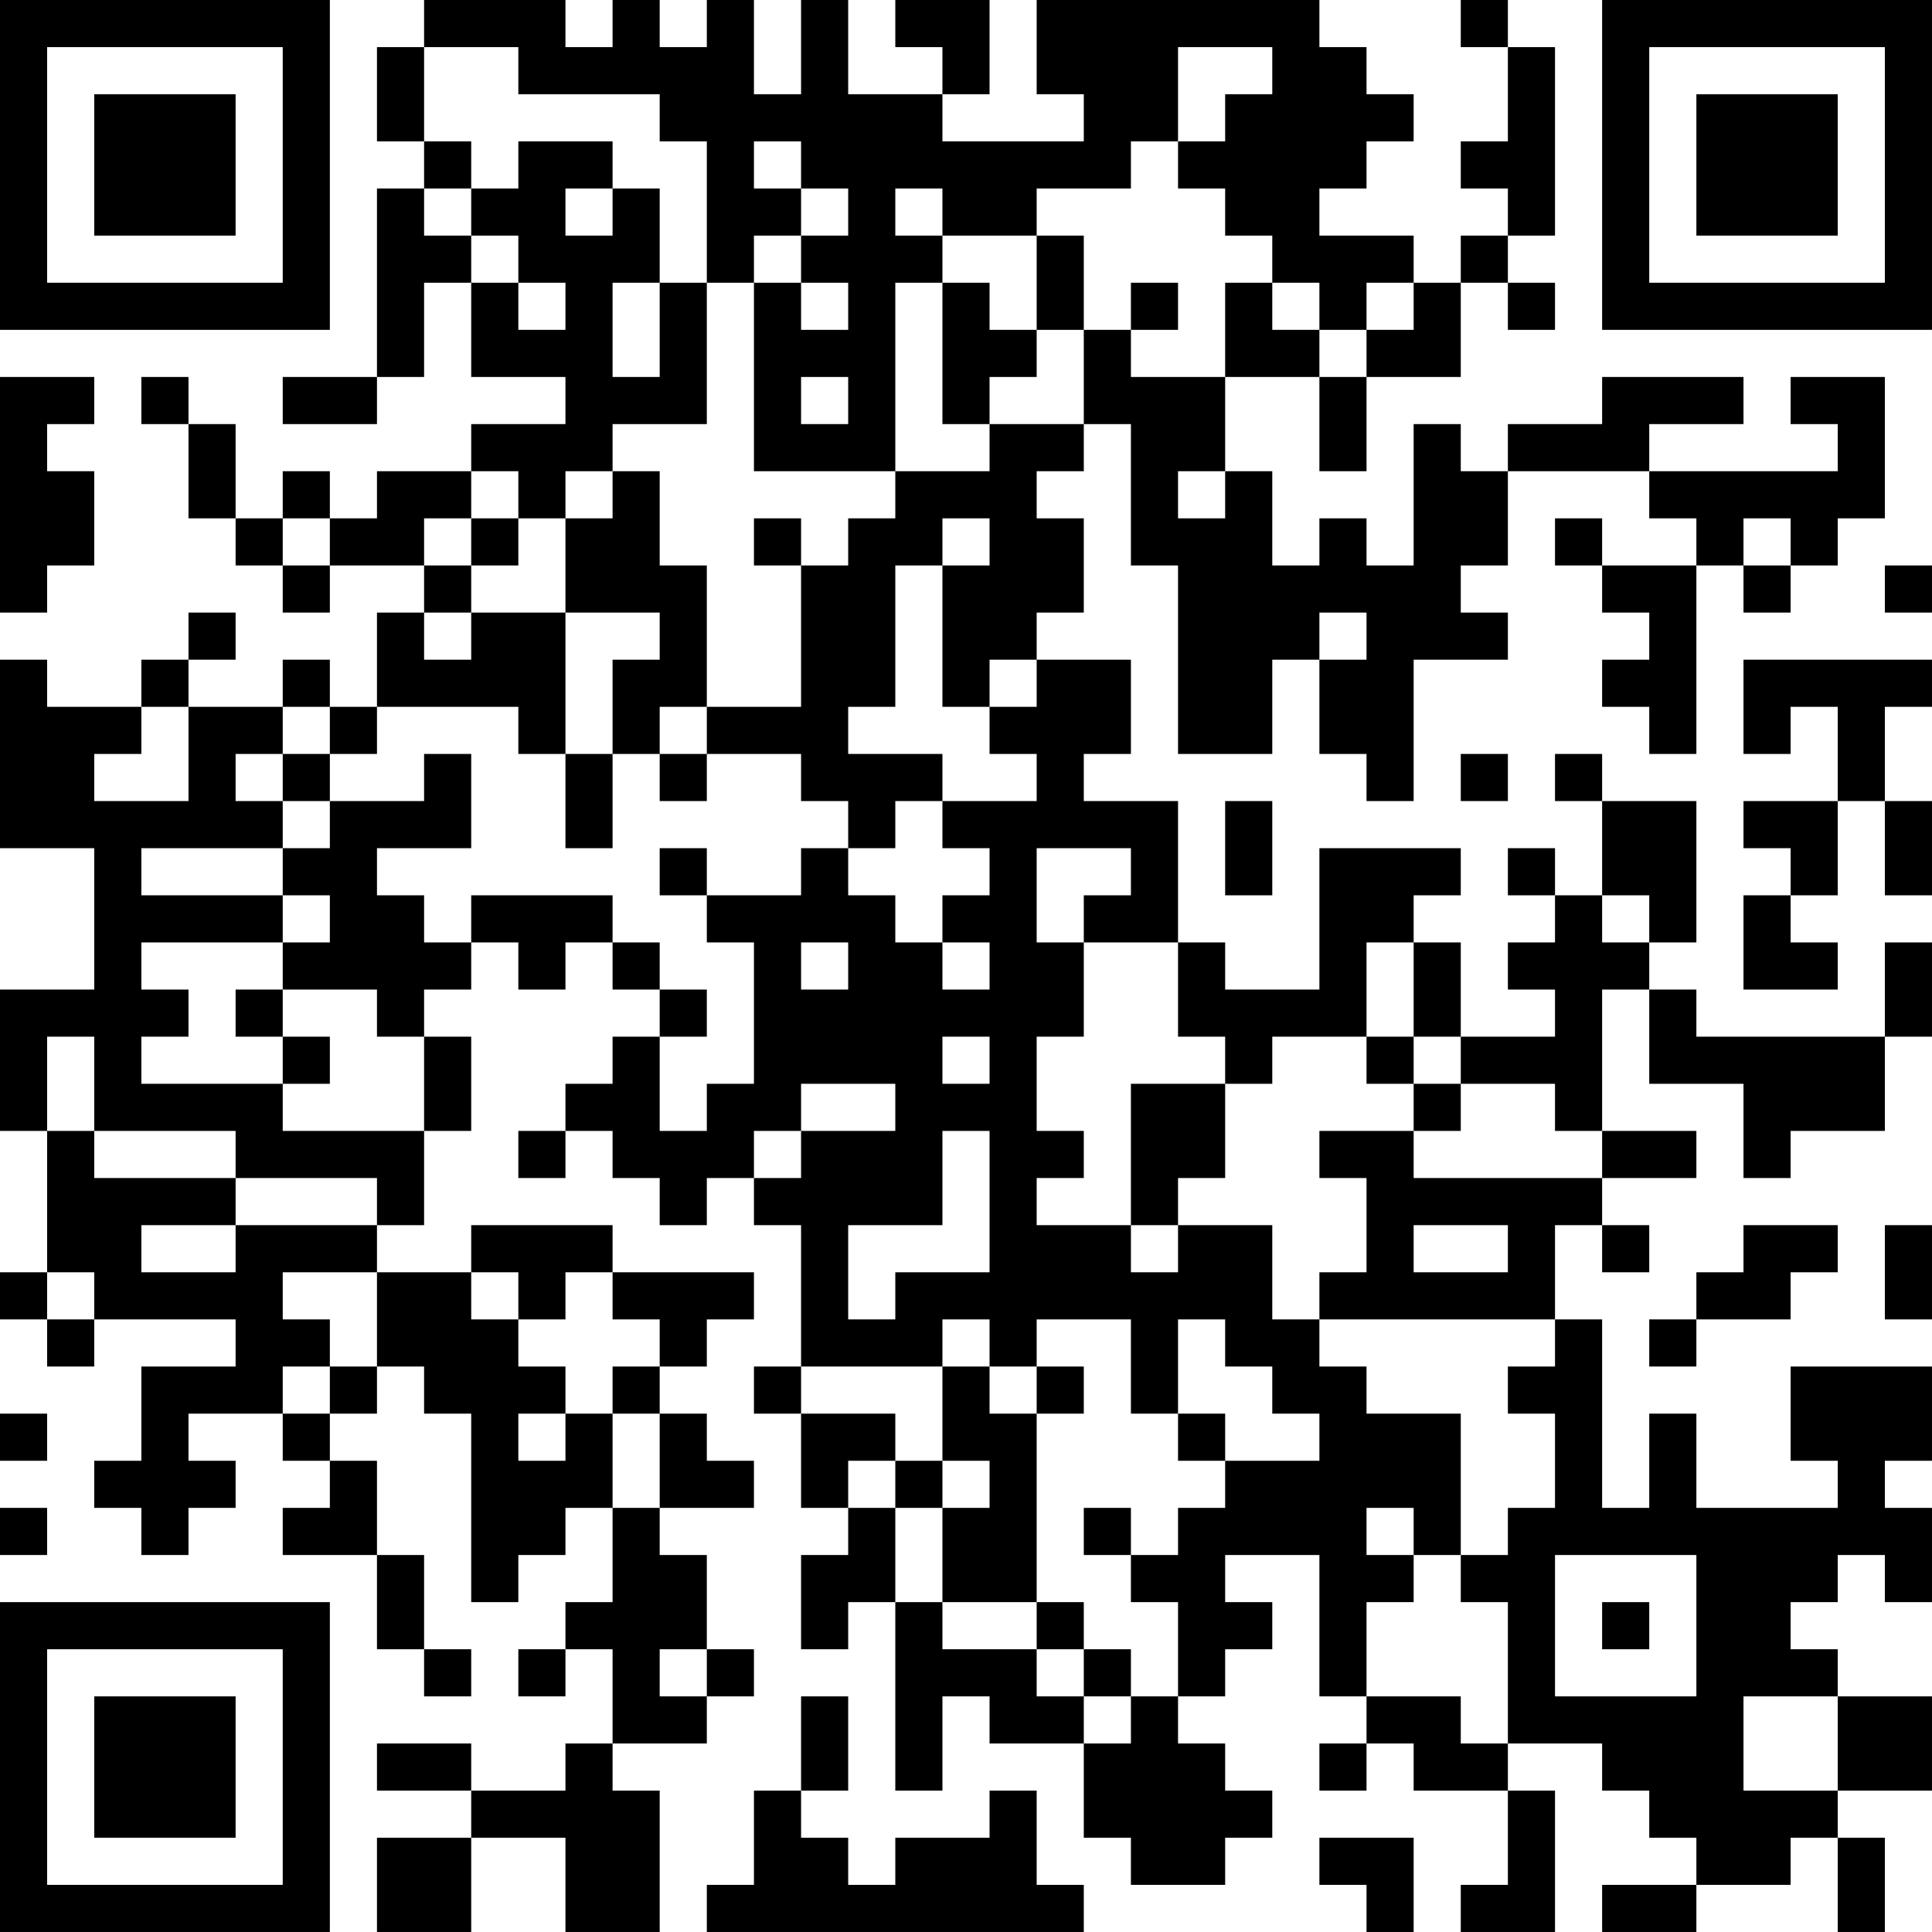 <?xml version="1.0" encoding="UTF-8"?>
<svg xmlns="http://www.w3.org/2000/svg" version="1.1" width="300" height="300" viewBox="0 0 300 300"><rect x="0" y="0" width="300" height="300" fill="#ffffff"/><g transform="scale(7.317)"><g transform="translate(0,0)"><path fill-rule="evenodd" d="M9 0L9 1L8 1L8 3L9 3L9 4L8 4L8 8L6 8L6 9L8 9L8 8L9 8L9 6L10 6L10 8L12 8L12 9L10 9L10 10L8 10L8 11L7 11L7 10L6 10L6 11L5 11L5 9L4 9L4 8L3 8L3 9L4 9L4 11L5 11L5 12L6 12L6 13L7 13L7 12L9 12L9 13L8 13L8 15L7 15L7 14L6 14L6 15L4 15L4 14L5 14L5 13L4 13L4 14L3 14L3 15L1 15L1 14L0 14L0 18L2 18L2 21L0 21L0 24L1 24L1 27L0 27L0 28L1 28L1 29L2 29L2 28L5 28L5 29L3 29L3 31L2 31L2 32L3 32L3 33L4 33L4 32L5 32L5 31L4 31L4 30L6 30L6 31L7 31L7 32L6 32L6 33L8 33L8 35L9 35L9 36L10 36L10 35L9 35L9 33L8 33L8 31L7 31L7 30L8 30L8 29L9 29L9 30L10 30L10 34L11 34L11 33L12 33L12 32L13 32L13 34L12 34L12 35L11 35L11 36L12 36L12 35L13 35L13 37L12 37L12 38L10 38L10 37L8 37L8 38L10 38L10 39L8 39L8 41L10 41L10 39L12 39L12 41L14 41L14 38L13 38L13 37L15 37L15 36L16 36L16 35L15 35L15 33L14 33L14 32L16 32L16 31L15 31L15 30L14 30L14 29L15 29L15 28L16 28L16 27L13 27L13 26L10 26L10 27L8 27L8 26L9 26L9 24L10 24L10 22L9 22L9 21L10 21L10 20L11 20L11 21L12 21L12 20L13 20L13 21L14 21L14 22L13 22L13 23L12 23L12 24L11 24L11 25L12 25L12 24L13 24L13 25L14 25L14 26L15 26L15 25L16 25L16 26L17 26L17 29L16 29L16 30L17 30L17 32L18 32L18 33L17 33L17 35L18 35L18 34L19 34L19 38L20 38L20 36L21 36L21 37L23 37L23 39L24 39L24 40L26 40L26 39L27 39L27 38L26 38L26 37L25 37L25 36L26 36L26 35L27 35L27 34L26 34L26 33L28 33L28 36L29 36L29 37L28 37L28 38L29 38L29 37L30 37L30 38L32 38L32 40L31 40L31 41L33 41L33 38L32 38L32 37L34 37L34 38L35 38L35 39L36 39L36 40L34 40L34 41L36 41L36 40L38 40L38 39L39 39L39 41L40 41L40 39L39 39L39 38L41 38L41 36L39 36L39 35L38 35L38 34L39 34L39 33L40 33L40 34L41 34L41 32L40 32L40 31L41 31L41 29L38 29L38 31L39 31L39 32L36 32L36 30L35 30L35 32L34 32L34 28L33 28L33 26L34 26L34 27L35 27L35 26L34 26L34 25L36 25L36 24L34 24L34 21L35 21L35 23L37 23L37 25L38 25L38 24L40 24L40 22L41 22L41 20L40 20L40 22L36 22L36 21L35 21L35 20L36 20L36 17L34 17L34 16L33 16L33 17L34 17L34 19L33 19L33 18L32 18L32 19L33 19L33 20L32 20L32 21L33 21L33 22L31 22L31 20L30 20L30 19L31 19L31 18L28 18L28 21L26 21L26 20L25 20L25 17L23 17L23 16L24 16L24 14L22 14L22 13L23 13L23 11L22 11L22 10L23 10L23 9L24 9L24 12L25 12L25 16L27 16L27 14L28 14L28 16L29 16L29 17L30 17L30 14L32 14L32 13L31 13L31 12L32 12L32 10L35 10L35 11L36 11L36 12L34 12L34 11L33 11L33 12L34 12L34 13L35 13L35 14L34 14L34 15L35 15L35 16L36 16L36 12L37 12L37 13L38 13L38 12L39 12L39 11L40 11L40 8L38 8L38 9L39 9L39 10L35 10L35 9L37 9L37 8L34 8L34 9L32 9L32 10L31 10L31 9L30 9L30 12L29 12L29 11L28 11L28 12L27 12L27 10L26 10L26 8L28 8L28 10L29 10L29 8L31 8L31 6L32 6L32 7L33 7L33 6L32 6L32 5L33 5L33 1L32 1L32 0L31 0L31 1L32 1L32 3L31 3L31 4L32 4L32 5L31 5L31 6L30 6L30 5L28 5L28 4L29 4L29 3L30 3L30 2L29 2L29 1L28 1L28 0L22 0L22 2L23 2L23 3L20 3L20 2L21 2L21 0L19 0L19 1L20 1L20 2L18 2L18 0L17 0L17 2L16 2L16 0L15 0L15 1L14 1L14 0L13 0L13 1L12 1L12 0ZM9 1L9 3L10 3L10 4L9 4L9 5L10 5L10 6L11 6L11 7L12 7L12 6L11 6L11 5L10 5L10 4L11 4L11 3L13 3L13 4L12 4L12 5L13 5L13 4L14 4L14 6L13 6L13 8L14 8L14 6L15 6L15 9L13 9L13 10L12 10L12 11L11 11L11 10L10 10L10 11L9 11L9 12L10 12L10 13L9 13L9 14L10 14L10 13L12 13L12 16L11 16L11 15L8 15L8 16L7 16L7 15L6 15L6 16L5 16L5 17L6 17L6 18L3 18L3 19L6 19L6 20L3 20L3 21L4 21L4 22L3 22L3 23L6 23L6 24L9 24L9 22L8 22L8 21L6 21L6 20L7 20L7 19L6 19L6 18L7 18L7 17L9 17L9 16L10 16L10 18L8 18L8 19L9 19L9 20L10 20L10 19L13 19L13 20L14 20L14 21L15 21L15 22L14 22L14 24L15 24L15 23L16 23L16 20L15 20L15 19L17 19L17 18L18 18L18 19L19 19L19 20L20 20L20 21L21 21L21 20L20 20L20 19L21 19L21 18L20 18L20 17L22 17L22 16L21 16L21 15L22 15L22 14L21 14L21 15L20 15L20 12L21 12L21 11L20 11L20 12L19 12L19 15L18 15L18 16L20 16L20 17L19 17L19 18L18 18L18 17L17 17L17 16L15 16L15 15L17 15L17 12L18 12L18 11L19 11L19 10L21 10L21 9L23 9L23 7L24 7L24 8L26 8L26 6L27 6L27 7L28 7L28 8L29 8L29 7L30 7L30 6L29 6L29 7L28 7L28 6L27 6L27 5L26 5L26 4L25 4L25 3L26 3L26 2L27 2L27 1L25 1L25 3L24 3L24 4L22 4L22 5L20 5L20 4L19 4L19 5L20 5L20 6L19 6L19 10L16 10L16 6L17 6L17 7L18 7L18 6L17 6L17 5L18 5L18 4L17 4L17 3L16 3L16 4L17 4L17 5L16 5L16 6L15 6L15 3L14 3L14 2L11 2L11 1ZM22 5L22 7L21 7L21 6L20 6L20 9L21 9L21 8L22 8L22 7L23 7L23 5ZM24 6L24 7L25 7L25 6ZM0 8L0 13L1 13L1 12L2 12L2 10L1 10L1 9L2 9L2 8ZM17 8L17 9L18 9L18 8ZM13 10L13 11L12 11L12 13L14 13L14 14L13 14L13 16L12 16L12 18L13 18L13 16L14 16L14 17L15 17L15 16L14 16L14 15L15 15L15 12L14 12L14 10ZM25 10L25 11L26 11L26 10ZM6 11L6 12L7 12L7 11ZM10 11L10 12L11 12L11 11ZM16 11L16 12L17 12L17 11ZM37 11L37 12L38 12L38 11ZM40 12L40 13L41 13L41 12ZM28 13L28 14L29 14L29 13ZM37 14L37 16L38 16L38 15L39 15L39 17L37 17L37 18L38 18L38 19L37 19L37 21L39 21L39 20L38 20L38 19L39 19L39 17L40 17L40 19L41 19L41 17L40 17L40 15L41 15L41 14ZM3 15L3 16L2 16L2 17L4 17L4 15ZM6 16L6 17L7 17L7 16ZM31 16L31 17L32 17L32 16ZM26 17L26 19L27 19L27 17ZM14 18L14 19L15 19L15 18ZM22 18L22 20L23 20L23 22L22 22L22 24L23 24L23 25L22 25L22 26L24 26L24 27L25 27L25 26L27 26L27 28L28 28L28 29L29 29L29 30L31 30L31 33L30 33L30 32L29 32L29 33L30 33L30 34L29 34L29 36L31 36L31 37L32 37L32 34L31 34L31 33L32 33L32 32L33 32L33 30L32 30L32 29L33 29L33 28L28 28L28 27L29 27L29 25L28 25L28 24L30 24L30 25L34 25L34 24L33 24L33 23L31 23L31 22L30 22L30 20L29 20L29 22L27 22L27 23L26 23L26 22L25 22L25 20L23 20L23 19L24 19L24 18ZM34 19L34 20L35 20L35 19ZM17 20L17 21L18 21L18 20ZM5 21L5 22L6 22L6 23L7 23L7 22L6 22L6 21ZM1 22L1 24L2 24L2 25L5 25L5 26L3 26L3 27L5 27L5 26L8 26L8 25L5 25L5 24L2 24L2 22ZM20 22L20 23L21 23L21 22ZM29 22L29 23L30 23L30 24L31 24L31 23L30 23L30 22ZM17 23L17 24L16 24L16 25L17 25L17 24L19 24L19 23ZM24 23L24 26L25 26L25 25L26 25L26 23ZM20 24L20 26L18 26L18 28L19 28L19 27L21 27L21 24ZM30 26L30 27L32 27L32 26ZM37 26L37 27L36 27L36 28L35 28L35 29L36 29L36 28L38 28L38 27L39 27L39 26ZM40 26L40 28L41 28L41 26ZM1 27L1 28L2 28L2 27ZM6 27L6 28L7 28L7 29L6 29L6 30L7 30L7 29L8 29L8 27ZM10 27L10 28L11 28L11 29L12 29L12 30L11 30L11 31L12 31L12 30L13 30L13 32L14 32L14 30L13 30L13 29L14 29L14 28L13 28L13 27L12 27L12 28L11 28L11 27ZM20 28L20 29L17 29L17 30L19 30L19 31L18 31L18 32L19 32L19 34L20 34L20 35L22 35L22 36L23 36L23 37L24 37L24 36L25 36L25 34L24 34L24 33L25 33L25 32L26 32L26 31L28 31L28 30L27 30L27 29L26 29L26 28L25 28L25 30L24 30L24 28L22 28L22 29L21 29L21 28ZM20 29L20 31L19 31L19 32L20 32L20 34L22 34L22 35L23 35L23 36L24 36L24 35L23 35L23 34L22 34L22 30L23 30L23 29L22 29L22 30L21 30L21 29ZM0 30L0 31L1 31L1 30ZM25 30L25 31L26 31L26 30ZM20 31L20 32L21 32L21 31ZM0 32L0 33L1 33L1 32ZM23 32L23 33L24 33L24 32ZM33 33L33 36L36 36L36 33ZM34 34L34 35L35 35L35 34ZM14 35L14 36L15 36L15 35ZM17 36L17 38L16 38L16 40L15 40L15 41L23 41L23 40L22 40L22 38L21 38L21 39L19 39L19 40L18 40L18 39L17 39L17 38L18 38L18 36ZM37 36L37 38L39 38L39 36ZM28 39L28 40L29 40L29 41L30 41L30 39ZM0 0L0 7L7 7L7 0ZM1 1L1 6L6 6L6 1ZM2 2L2 5L5 5L5 2ZM34 0L34 7L41 7L41 0ZM35 1L35 6L40 6L40 1ZM36 2L36 5L39 5L39 2ZM0 34L0 41L7 41L7 34ZM1 35L1 40L6 40L6 35ZM2 36L2 39L5 39L5 36Z" fill="#000000"/></g></g></svg>

